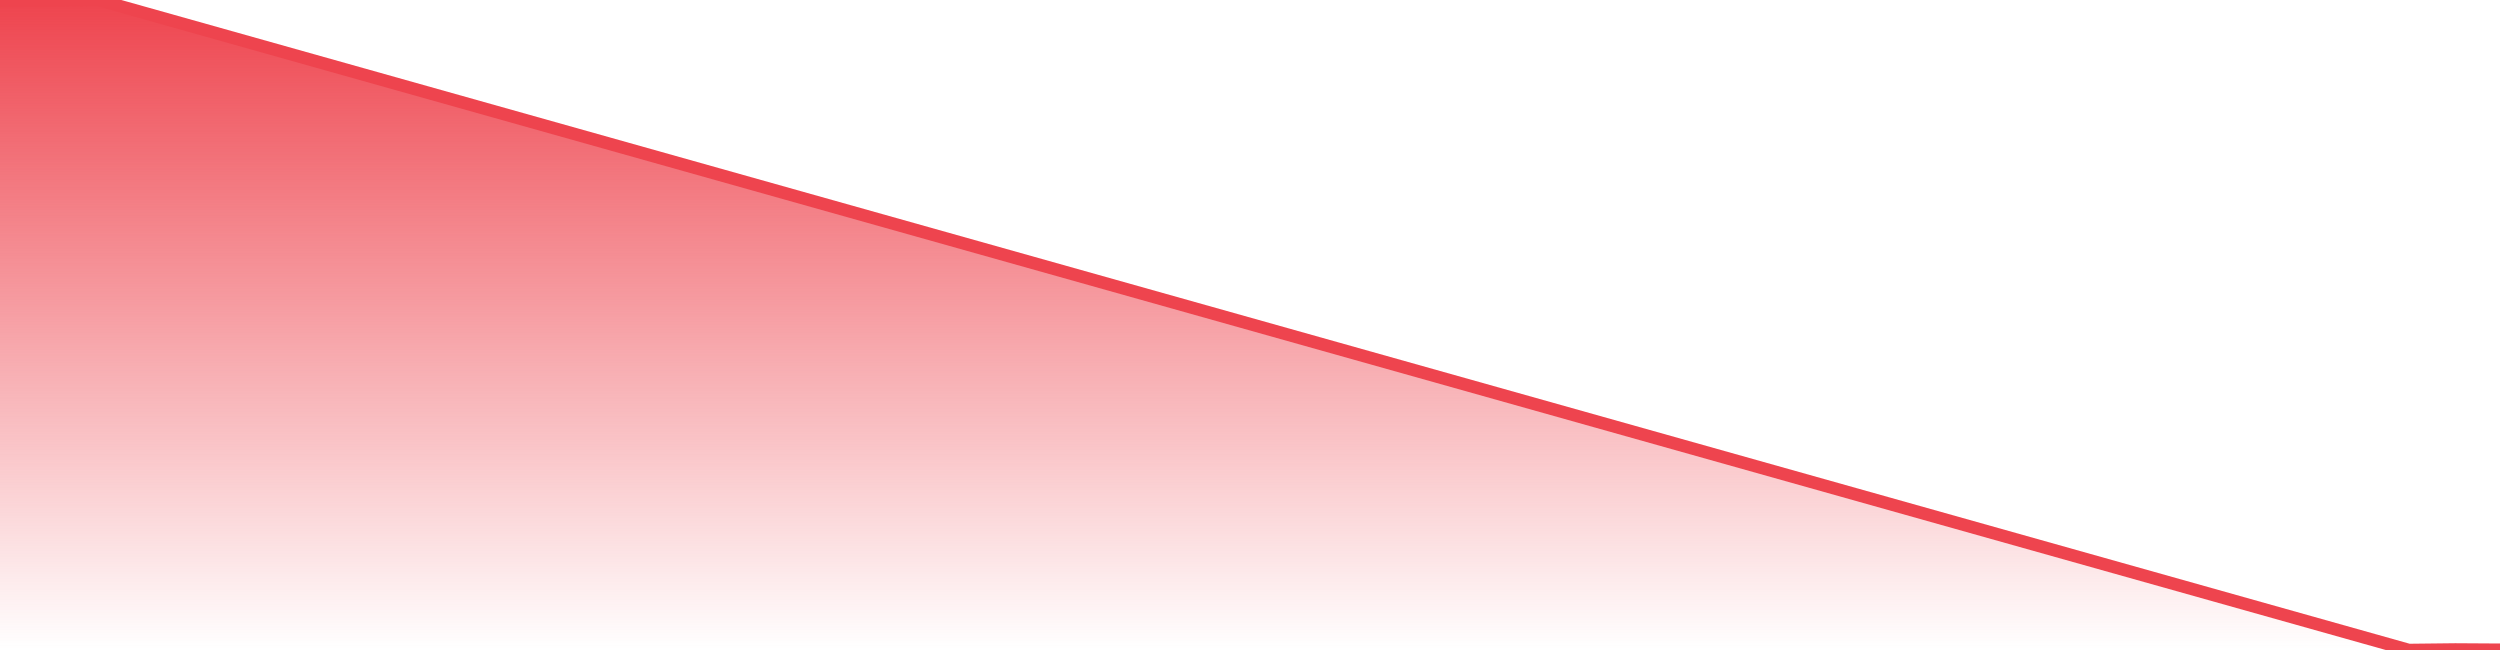 <svg xmlns="http://www.w3.org/2000/svg" width="200" height="52"><defs><linearGradient id="gradient" gradientTransform="rotate(90)"><stop offset="0" stop-color="#EE444E"></stop><stop offset="1" stop-color="#EE444E" stop-opacity="0"></stop></linearGradient></defs><path stroke="#EE444E" stroke-chartWidth="1" stroke-dasharray="0 251.929 511.709" fill="url(#gradient)" d="M200,51.98L200,52L0,52L0,0.09L3.576,0.068L7.116,0L7.86,0L192.707,52L196.424,51.958Z"></path></svg>